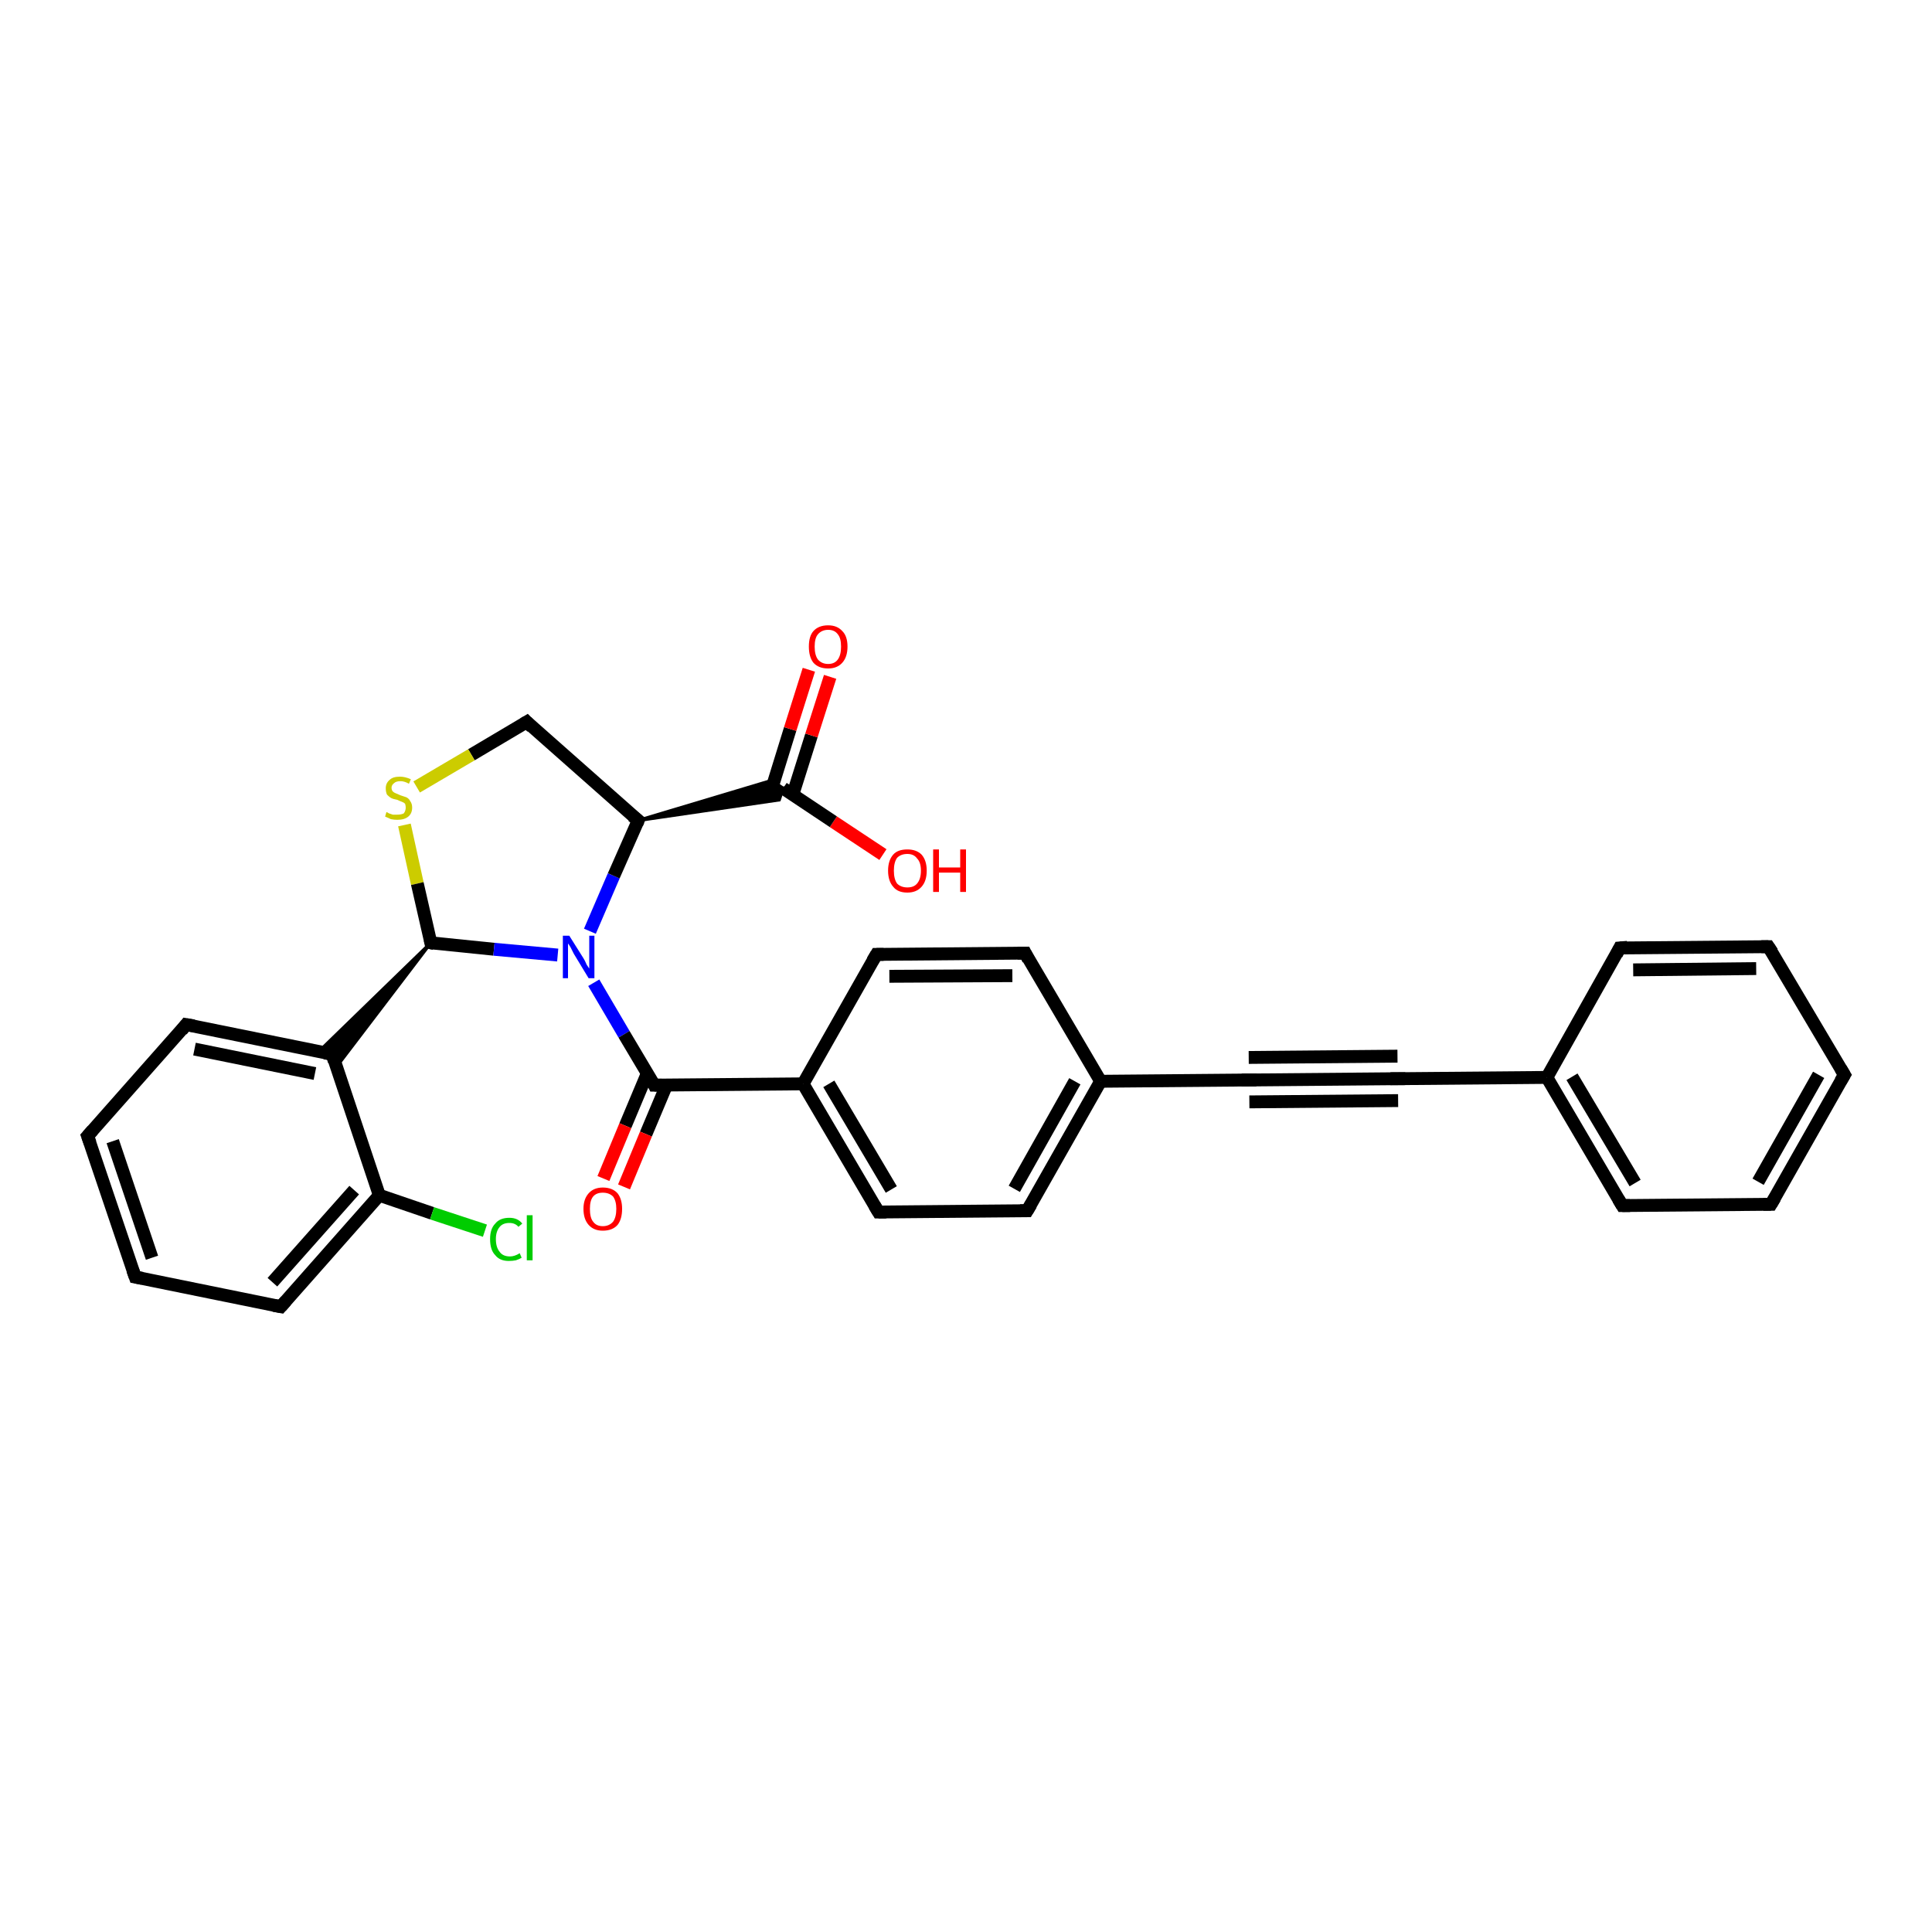 <?xml version='1.0' encoding='iso-8859-1'?>
<svg version='1.1' baseProfile='full'
              xmlns='http://www.w3.org/2000/svg'
                      xmlns:rdkit='http://www.rdkit.org/xml'
                      xmlns:xlink='http://www.w3.org/1999/xlink'
                  xml:space='preserve'
width='300px' height='300px' viewBox='0 0 300 300'>
<!-- END OF HEADER -->
<rect style='opacity:1.0;fill:#FFFFFF;stroke:none' width='300.0' height='300.0' x='0.0' y='0.0'> </rect>
<path class='bond-0 atom-0 atom-1' d='M 137.1,132.7 L 129.4,127.6' style='fill:none;fill-rule:evenodd;stroke:#FF0000;stroke-width:2.0px;stroke-linecap:butt;stroke-linejoin:miter;stroke-opacity:1' />
<path class='bond-0 atom-0 atom-1' d='M 129.4,127.6 L 121.6,122.4' style='fill:none;fill-rule:evenodd;stroke:#000000;stroke-width:2.0px;stroke-linecap:butt;stroke-linejoin:miter;stroke-opacity:1' />
<path class='bond-1 atom-1 atom-2' d='M 123.1,123.4 L 126.0,114.2' style='fill:none;fill-rule:evenodd;stroke:#000000;stroke-width:2.0px;stroke-linecap:butt;stroke-linejoin:miter;stroke-opacity:1' />
<path class='bond-1 atom-1 atom-2' d='M 126.0,114.2 L 128.9,105.1' style='fill:none;fill-rule:evenodd;stroke:#FF0000;stroke-width:2.0px;stroke-linecap:butt;stroke-linejoin:miter;stroke-opacity:1' />
<path class='bond-1 atom-1 atom-2' d='M 119.7,122.9 L 122.7,113.2' style='fill:none;fill-rule:evenodd;stroke:#000000;stroke-width:2.0px;stroke-linecap:butt;stroke-linejoin:miter;stroke-opacity:1' />
<path class='bond-1 atom-1 atom-2' d='M 122.7,113.2 L 125.6,104.0' style='fill:none;fill-rule:evenodd;stroke:#FF0000;stroke-width:2.0px;stroke-linecap:butt;stroke-linejoin:miter;stroke-opacity:1' />
<path class='bond-2 atom-3 atom-1' d='M 99.1,127.4 L 119.8,121.2 L 121.6,122.4 Z' style='fill:#000000;fill-rule:evenodd;fill-opacity:1;stroke:#000000;stroke-width:0.5px;stroke-linecap:butt;stroke-linejoin:miter;stroke-opacity:1;' />
<path class='bond-2 atom-3 atom-1' d='M 99.1,127.4 L 121.6,122.4 L 121.0,124.2 Z' style='fill:#000000;fill-rule:evenodd;fill-opacity:1;stroke:#000000;stroke-width:0.5px;stroke-linecap:butt;stroke-linejoin:miter;stroke-opacity:1;' />
<path class='bond-3 atom-3 atom-4' d='M 99.1,127.4 L 81.8,112.1' style='fill:none;fill-rule:evenodd;stroke:#000000;stroke-width:2.0px;stroke-linecap:butt;stroke-linejoin:miter;stroke-opacity:1' />
<path class='bond-4 atom-4 atom-5' d='M 81.8,112.1 L 73.2,117.2' style='fill:none;fill-rule:evenodd;stroke:#000000;stroke-width:2.0px;stroke-linecap:butt;stroke-linejoin:miter;stroke-opacity:1' />
<path class='bond-4 atom-4 atom-5' d='M 73.2,117.2 L 64.7,122.2' style='fill:none;fill-rule:evenodd;stroke:#CCCC00;stroke-width:2.0px;stroke-linecap:butt;stroke-linejoin:miter;stroke-opacity:1' />
<path class='bond-5 atom-5 atom-6' d='M 62.8,128.1 L 64.8,137.2' style='fill:none;fill-rule:evenodd;stroke:#CCCC00;stroke-width:2.0px;stroke-linecap:butt;stroke-linejoin:miter;stroke-opacity:1' />
<path class='bond-5 atom-5 atom-6' d='M 64.8,137.2 L 66.9,146.4' style='fill:none;fill-rule:evenodd;stroke:#000000;stroke-width:2.0px;stroke-linecap:butt;stroke-linejoin:miter;stroke-opacity:1' />
<path class='bond-6 atom-6 atom-7' d='M 66.9,146.4 L 76.7,147.4' style='fill:none;fill-rule:evenodd;stroke:#000000;stroke-width:2.0px;stroke-linecap:butt;stroke-linejoin:miter;stroke-opacity:1' />
<path class='bond-6 atom-6 atom-7' d='M 76.7,147.4 L 86.6,148.3' style='fill:none;fill-rule:evenodd;stroke:#0000FF;stroke-width:2.0px;stroke-linecap:butt;stroke-linejoin:miter;stroke-opacity:1' />
<path class='bond-7 atom-7 atom-8' d='M 92.2,152.6 L 96.9,160.6' style='fill:none;fill-rule:evenodd;stroke:#0000FF;stroke-width:2.0px;stroke-linecap:butt;stroke-linejoin:miter;stroke-opacity:1' />
<path class='bond-7 atom-7 atom-8' d='M 96.9,160.6 L 101.6,168.5' style='fill:none;fill-rule:evenodd;stroke:#000000;stroke-width:2.0px;stroke-linecap:butt;stroke-linejoin:miter;stroke-opacity:1' />
<path class='bond-8 atom-8 atom-9' d='M 100.5,166.7 L 97.1,174.8' style='fill:none;fill-rule:evenodd;stroke:#000000;stroke-width:2.0px;stroke-linecap:butt;stroke-linejoin:miter;stroke-opacity:1' />
<path class='bond-8 atom-8 atom-9' d='M 97.1,174.8 L 93.7,183.0' style='fill:none;fill-rule:evenodd;stroke:#FF0000;stroke-width:2.0px;stroke-linecap:butt;stroke-linejoin:miter;stroke-opacity:1' />
<path class='bond-8 atom-8 atom-9' d='M 103.5,168.5 L 100.3,176.1' style='fill:none;fill-rule:evenodd;stroke:#000000;stroke-width:2.0px;stroke-linecap:butt;stroke-linejoin:miter;stroke-opacity:1' />
<path class='bond-8 atom-8 atom-9' d='M 100.3,176.1 L 96.9,184.3' style='fill:none;fill-rule:evenodd;stroke:#FF0000;stroke-width:2.0px;stroke-linecap:butt;stroke-linejoin:miter;stroke-opacity:1' />
<path class='bond-9 atom-8 atom-10' d='M 101.6,168.5 L 124.7,168.3' style='fill:none;fill-rule:evenodd;stroke:#000000;stroke-width:2.0px;stroke-linecap:butt;stroke-linejoin:miter;stroke-opacity:1' />
<path class='bond-10 atom-10 atom-11' d='M 124.7,168.3 L 136.4,188.2' style='fill:none;fill-rule:evenodd;stroke:#000000;stroke-width:2.0px;stroke-linecap:butt;stroke-linejoin:miter;stroke-opacity:1' />
<path class='bond-10 atom-10 atom-11' d='M 128.7,168.3 L 138.4,184.7' style='fill:none;fill-rule:evenodd;stroke:#000000;stroke-width:2.0px;stroke-linecap:butt;stroke-linejoin:miter;stroke-opacity:1' />
<path class='bond-11 atom-11 atom-12' d='M 136.4,188.2 L 159.5,188.0' style='fill:none;fill-rule:evenodd;stroke:#000000;stroke-width:2.0px;stroke-linecap:butt;stroke-linejoin:miter;stroke-opacity:1' />
<path class='bond-12 atom-12 atom-13' d='M 159.5,188.0 L 170.9,167.9' style='fill:none;fill-rule:evenodd;stroke:#000000;stroke-width:2.0px;stroke-linecap:butt;stroke-linejoin:miter;stroke-opacity:1' />
<path class='bond-12 atom-12 atom-13' d='M 157.5,184.6 L 166.9,167.9' style='fill:none;fill-rule:evenodd;stroke:#000000;stroke-width:2.0px;stroke-linecap:butt;stroke-linejoin:miter;stroke-opacity:1' />
<path class='bond-13 atom-13 atom-14' d='M 170.9,167.9 L 159.2,148.0' style='fill:none;fill-rule:evenodd;stroke:#000000;stroke-width:2.0px;stroke-linecap:butt;stroke-linejoin:miter;stroke-opacity:1' />
<path class='bond-14 atom-14 atom-15' d='M 159.2,148.0 L 136.1,148.2' style='fill:none;fill-rule:evenodd;stroke:#000000;stroke-width:2.0px;stroke-linecap:butt;stroke-linejoin:miter;stroke-opacity:1' />
<path class='bond-14 atom-14 atom-15' d='M 157.2,151.5 L 138.1,151.6' style='fill:none;fill-rule:evenodd;stroke:#000000;stroke-width:2.0px;stroke-linecap:butt;stroke-linejoin:miter;stroke-opacity:1' />
<path class='bond-15 atom-13 atom-16' d='M 170.9,167.9 L 194.0,167.7' style='fill:none;fill-rule:evenodd;stroke:#000000;stroke-width:2.0px;stroke-linecap:butt;stroke-linejoin:miter;stroke-opacity:1' />
<path class='bond-16 atom-16 atom-17' d='M 194.0,167.7 L 217.1,167.5' style='fill:none;fill-rule:evenodd;stroke:#000000;stroke-width:2.0px;stroke-linecap:butt;stroke-linejoin:miter;stroke-opacity:1' />
<path class='bond-16 atom-16 atom-17' d='M 193.9,164.2 L 217.0,164.0' style='fill:none;fill-rule:evenodd;stroke:#000000;stroke-width:2.0px;stroke-linecap:butt;stroke-linejoin:miter;stroke-opacity:1' />
<path class='bond-16 atom-16 atom-17' d='M 194.0,171.1 L 217.1,170.9' style='fill:none;fill-rule:evenodd;stroke:#000000;stroke-width:2.0px;stroke-linecap:butt;stroke-linejoin:miter;stroke-opacity:1' />
<path class='bond-17 atom-17 atom-18' d='M 217.1,167.5 L 240.2,167.3' style='fill:none;fill-rule:evenodd;stroke:#000000;stroke-width:2.0px;stroke-linecap:butt;stroke-linejoin:miter;stroke-opacity:1' />
<path class='bond-18 atom-18 atom-19' d='M 240.2,167.3 L 251.9,187.2' style='fill:none;fill-rule:evenodd;stroke:#000000;stroke-width:2.0px;stroke-linecap:butt;stroke-linejoin:miter;stroke-opacity:1' />
<path class='bond-18 atom-18 atom-19' d='M 244.1,167.2 L 253.9,183.7' style='fill:none;fill-rule:evenodd;stroke:#000000;stroke-width:2.0px;stroke-linecap:butt;stroke-linejoin:miter;stroke-opacity:1' />
<path class='bond-19 atom-19 atom-20' d='M 251.9,187.2 L 275.0,187.0' style='fill:none;fill-rule:evenodd;stroke:#000000;stroke-width:2.0px;stroke-linecap:butt;stroke-linejoin:miter;stroke-opacity:1' />
<path class='bond-20 atom-20 atom-21' d='M 275.0,187.0 L 286.4,166.9' style='fill:none;fill-rule:evenodd;stroke:#000000;stroke-width:2.0px;stroke-linecap:butt;stroke-linejoin:miter;stroke-opacity:1' />
<path class='bond-20 atom-20 atom-21' d='M 273.0,183.5 L 282.4,166.9' style='fill:none;fill-rule:evenodd;stroke:#000000;stroke-width:2.0px;stroke-linecap:butt;stroke-linejoin:miter;stroke-opacity:1' />
<path class='bond-21 atom-21 atom-22' d='M 286.4,166.9 L 274.6,147.0' style='fill:none;fill-rule:evenodd;stroke:#000000;stroke-width:2.0px;stroke-linecap:butt;stroke-linejoin:miter;stroke-opacity:1' />
<path class='bond-22 atom-22 atom-23' d='M 274.6,147.0 L 251.5,147.2' style='fill:none;fill-rule:evenodd;stroke:#000000;stroke-width:2.0px;stroke-linecap:butt;stroke-linejoin:miter;stroke-opacity:1' />
<path class='bond-22 atom-22 atom-23' d='M 272.7,150.4 L 253.6,150.6' style='fill:none;fill-rule:evenodd;stroke:#000000;stroke-width:2.0px;stroke-linecap:butt;stroke-linejoin:miter;stroke-opacity:1' />
<path class='bond-23 atom-6 atom-24' d='M 66.9,146.4 L 52.2,165.7 L 51.6,163.7 Z' style='fill:#000000;fill-rule:evenodd;fill-opacity:1;stroke:#000000;stroke-width:0.5px;stroke-linecap:butt;stroke-linejoin:miter;stroke-opacity:1;' />
<path class='bond-23 atom-6 atom-24' d='M 66.9,146.4 L 51.6,163.7 L 49.5,163.3 Z' style='fill:#000000;fill-rule:evenodd;fill-opacity:1;stroke:#000000;stroke-width:0.5px;stroke-linecap:butt;stroke-linejoin:miter;stroke-opacity:1;' />
<path class='bond-24 atom-24 atom-25' d='M 51.6,163.7 L 28.9,159.1' style='fill:none;fill-rule:evenodd;stroke:#000000;stroke-width:2.0px;stroke-linecap:butt;stroke-linejoin:miter;stroke-opacity:1' />
<path class='bond-24 atom-24 atom-25' d='M 48.9,166.7 L 30.2,162.9' style='fill:none;fill-rule:evenodd;stroke:#000000;stroke-width:2.0px;stroke-linecap:butt;stroke-linejoin:miter;stroke-opacity:1' />
<path class='bond-25 atom-25 atom-26' d='M 28.9,159.1 L 13.6,176.4' style='fill:none;fill-rule:evenodd;stroke:#000000;stroke-width:2.0px;stroke-linecap:butt;stroke-linejoin:miter;stroke-opacity:1' />
<path class='bond-26 atom-26 atom-27' d='M 13.6,176.4 L 21.0,198.3' style='fill:none;fill-rule:evenodd;stroke:#000000;stroke-width:2.0px;stroke-linecap:butt;stroke-linejoin:miter;stroke-opacity:1' />
<path class='bond-26 atom-26 atom-27' d='M 17.5,177.2 L 23.6,195.3' style='fill:none;fill-rule:evenodd;stroke:#000000;stroke-width:2.0px;stroke-linecap:butt;stroke-linejoin:miter;stroke-opacity:1' />
<path class='bond-27 atom-27 atom-28' d='M 21.0,198.3 L 43.6,202.9' style='fill:none;fill-rule:evenodd;stroke:#000000;stroke-width:2.0px;stroke-linecap:butt;stroke-linejoin:miter;stroke-opacity:1' />
<path class='bond-28 atom-28 atom-29' d='M 43.6,202.9 L 58.9,185.6' style='fill:none;fill-rule:evenodd;stroke:#000000;stroke-width:2.0px;stroke-linecap:butt;stroke-linejoin:miter;stroke-opacity:1' />
<path class='bond-28 atom-28 atom-29' d='M 42.3,199.1 L 55.0,184.8' style='fill:none;fill-rule:evenodd;stroke:#000000;stroke-width:2.0px;stroke-linecap:butt;stroke-linejoin:miter;stroke-opacity:1' />
<path class='bond-29 atom-29 atom-30' d='M 58.9,185.6 L 67.1,188.4' style='fill:none;fill-rule:evenodd;stroke:#000000;stroke-width:2.0px;stroke-linecap:butt;stroke-linejoin:miter;stroke-opacity:1' />
<path class='bond-29 atom-29 atom-30' d='M 67.1,188.4 L 75.3,191.1' style='fill:none;fill-rule:evenodd;stroke:#00CC00;stroke-width:2.0px;stroke-linecap:butt;stroke-linejoin:miter;stroke-opacity:1' />
<path class='bond-30 atom-7 atom-3' d='M 91.6,144.6 L 95.3,136.0' style='fill:none;fill-rule:evenodd;stroke:#0000FF;stroke-width:2.0px;stroke-linecap:butt;stroke-linejoin:miter;stroke-opacity:1' />
<path class='bond-30 atom-7 atom-3' d='M 95.3,136.0 L 99.1,127.4' style='fill:none;fill-rule:evenodd;stroke:#000000;stroke-width:2.0px;stroke-linecap:butt;stroke-linejoin:miter;stroke-opacity:1' />
<path class='bond-31 atom-15 atom-10' d='M 136.1,148.2 L 124.7,168.3' style='fill:none;fill-rule:evenodd;stroke:#000000;stroke-width:2.0px;stroke-linecap:butt;stroke-linejoin:miter;stroke-opacity:1' />
<path class='bond-32 atom-23 atom-18' d='M 251.5,147.2 L 240.2,167.3' style='fill:none;fill-rule:evenodd;stroke:#000000;stroke-width:2.0px;stroke-linecap:butt;stroke-linejoin:miter;stroke-opacity:1' />
<path class='bond-33 atom-29 atom-24' d='M 58.9,185.6 L 51.6,163.7' style='fill:none;fill-rule:evenodd;stroke:#000000;stroke-width:2.0px;stroke-linecap:butt;stroke-linejoin:miter;stroke-opacity:1' />
<path d='M 98.2,126.7 L 99.1,127.4 L 98.9,127.9' style='fill:none;stroke:#000000;stroke-width:2.0px;stroke-linecap:butt;stroke-linejoin:miter;stroke-opacity:1;' />
<path d='M 82.6,112.9 L 81.8,112.1 L 81.3,112.4' style='fill:none;stroke:#000000;stroke-width:2.0px;stroke-linecap:butt;stroke-linejoin:miter;stroke-opacity:1;' />
<path d='M 66.8,145.9 L 66.9,146.4 L 67.4,146.5' style='fill:none;stroke:#000000;stroke-width:2.0px;stroke-linecap:butt;stroke-linejoin:miter;stroke-opacity:1;' />
<path d='M 101.4,168.1 L 101.6,168.5 L 102.7,168.5' style='fill:none;stroke:#000000;stroke-width:2.0px;stroke-linecap:butt;stroke-linejoin:miter;stroke-opacity:1;' />
<path d='M 135.8,187.2 L 136.4,188.2 L 137.6,188.2' style='fill:none;stroke:#000000;stroke-width:2.0px;stroke-linecap:butt;stroke-linejoin:miter;stroke-opacity:1;' />
<path d='M 158.4,188.0 L 159.5,188.0 L 160.1,187.0' style='fill:none;stroke:#000000;stroke-width:2.0px;stroke-linecap:butt;stroke-linejoin:miter;stroke-opacity:1;' />
<path d='M 159.7,149.0 L 159.2,148.0 L 158.0,148.0' style='fill:none;stroke:#000000;stroke-width:2.0px;stroke-linecap:butt;stroke-linejoin:miter;stroke-opacity:1;' />
<path d='M 137.2,148.2 L 136.1,148.2 L 135.5,149.2' style='fill:none;stroke:#000000;stroke-width:2.0px;stroke-linecap:butt;stroke-linejoin:miter;stroke-opacity:1;' />
<path d='M 192.8,167.7 L 194.0,167.7 L 195.1,167.7' style='fill:none;stroke:#000000;stroke-width:2.0px;stroke-linecap:butt;stroke-linejoin:miter;stroke-opacity:1;' />
<path d='M 215.9,167.5 L 217.1,167.5 L 218.2,167.5' style='fill:none;stroke:#000000;stroke-width:2.0px;stroke-linecap:butt;stroke-linejoin:miter;stroke-opacity:1;' />
<path d='M 251.3,186.2 L 251.9,187.2 L 253.1,187.2' style='fill:none;stroke:#000000;stroke-width:2.0px;stroke-linecap:butt;stroke-linejoin:miter;stroke-opacity:1;' />
<path d='M 273.8,187.0 L 275.0,187.0 L 275.6,186.0' style='fill:none;stroke:#000000;stroke-width:2.0px;stroke-linecap:butt;stroke-linejoin:miter;stroke-opacity:1;' />
<path d='M 285.8,167.9 L 286.4,166.9 L 285.8,165.9' style='fill:none;stroke:#000000;stroke-width:2.0px;stroke-linecap:butt;stroke-linejoin:miter;stroke-opacity:1;' />
<path d='M 275.2,147.9 L 274.6,147.0 L 273.5,147.0' style='fill:none;stroke:#000000;stroke-width:2.0px;stroke-linecap:butt;stroke-linejoin:miter;stroke-opacity:1;' />
<path d='M 252.7,147.1 L 251.5,147.2 L 251.0,148.2' style='fill:none;stroke:#000000;stroke-width:2.0px;stroke-linecap:butt;stroke-linejoin:miter;stroke-opacity:1;' />
<path d='M 50.4,163.5 L 51.6,163.7 L 51.9,164.8' style='fill:none;stroke:#000000;stroke-width:2.0px;stroke-linecap:butt;stroke-linejoin:miter;stroke-opacity:1;' />
<path d='M 30.1,159.3 L 28.9,159.1 L 28.2,160.0' style='fill:none;stroke:#000000;stroke-width:2.0px;stroke-linecap:butt;stroke-linejoin:miter;stroke-opacity:1;' />
<path d='M 14.4,175.5 L 13.6,176.4 L 14.0,177.5' style='fill:none;stroke:#000000;stroke-width:2.0px;stroke-linecap:butt;stroke-linejoin:miter;stroke-opacity:1;' />
<path d='M 20.6,197.2 L 21.0,198.3 L 22.1,198.5' style='fill:none;stroke:#000000;stroke-width:2.0px;stroke-linecap:butt;stroke-linejoin:miter;stroke-opacity:1;' />
<path d='M 42.5,202.7 L 43.6,202.9 L 44.4,202.0' style='fill:none;stroke:#000000;stroke-width:2.0px;stroke-linecap:butt;stroke-linejoin:miter;stroke-opacity:1;' />
<path class='atom-0' d='M 137.9 135.2
Q 137.9 133.6, 138.7 132.7
Q 139.4 131.9, 140.9 131.9
Q 142.3 131.9, 143.1 132.7
Q 143.9 133.6, 143.9 135.2
Q 143.9 136.8, 143.1 137.7
Q 142.3 138.6, 140.9 138.6
Q 139.4 138.6, 138.7 137.7
Q 137.9 136.8, 137.9 135.2
M 140.9 137.8
Q 141.9 137.8, 142.4 137.2
Q 143.0 136.5, 143.0 135.2
Q 143.0 133.9, 142.4 133.3
Q 141.9 132.6, 140.9 132.6
Q 139.9 132.6, 139.3 133.2
Q 138.8 133.9, 138.8 135.2
Q 138.8 136.5, 139.3 137.2
Q 139.9 137.8, 140.9 137.8
' fill='#FF0000'/>
<path class='atom-0' d='M 144.9 131.9
L 145.8 131.9
L 145.8 134.7
L 149.1 134.7
L 149.1 131.9
L 150.0 131.9
L 150.0 138.5
L 149.1 138.5
L 149.1 135.5
L 145.8 135.5
L 145.8 138.5
L 144.9 138.5
L 144.9 131.9
' fill='#FF0000'/>
<path class='atom-2' d='M 125.6 100.4
Q 125.6 98.8, 126.3 98.0
Q 127.1 97.1, 128.6 97.1
Q 130.0 97.1, 130.8 98.0
Q 131.6 98.8, 131.6 100.4
Q 131.6 102.0, 130.8 102.9
Q 130.0 103.8, 128.6 103.8
Q 127.1 103.8, 126.3 102.9
Q 125.6 102.0, 125.6 100.4
M 128.6 103.1
Q 129.6 103.1, 130.1 102.4
Q 130.6 101.7, 130.6 100.4
Q 130.6 99.1, 130.1 98.5
Q 129.6 97.8, 128.6 97.8
Q 127.6 97.8, 127.0 98.5
Q 126.5 99.1, 126.5 100.4
Q 126.5 101.7, 127.0 102.4
Q 127.6 103.1, 128.6 103.1
' fill='#FF0000'/>
<path class='atom-5' d='M 60.0 126.1
Q 60.1 126.1, 60.4 126.3
Q 60.7 126.4, 61.0 126.5
Q 61.4 126.5, 61.7 126.5
Q 62.3 126.5, 62.7 126.3
Q 63.0 125.9, 63.0 125.4
Q 63.0 125.1, 62.9 124.8
Q 62.7 124.6, 62.4 124.5
Q 62.1 124.4, 61.7 124.2
Q 61.1 124.1, 60.7 123.9
Q 60.4 123.7, 60.1 123.4
Q 59.9 123.0, 59.9 122.4
Q 59.9 121.6, 60.5 121.1
Q 61.0 120.6, 62.1 120.6
Q 62.9 120.6, 63.8 121.0
L 63.5 121.7
Q 62.8 121.3, 62.2 121.3
Q 61.5 121.3, 61.2 121.6
Q 60.8 121.9, 60.8 122.3
Q 60.8 122.7, 61.0 122.9
Q 61.2 123.1, 61.5 123.2
Q 61.7 123.3, 62.2 123.5
Q 62.8 123.7, 63.1 123.8
Q 63.5 124.0, 63.7 124.4
Q 64.0 124.8, 64.0 125.4
Q 64.0 126.3, 63.4 126.8
Q 62.8 127.3, 61.7 127.3
Q 61.2 127.3, 60.7 127.2
Q 60.3 127.0, 59.8 126.8
L 60.0 126.1
' fill='#CCCC00'/>
<path class='atom-7' d='M 88.4 145.3
L 90.6 148.8
Q 90.8 149.1, 91.1 149.8
Q 91.5 150.4, 91.5 150.4
L 91.5 145.3
L 92.3 145.3
L 92.3 151.9
L 91.4 151.9
L 89.1 148.1
Q 88.9 147.7, 88.6 147.1
Q 88.3 146.6, 88.2 146.5
L 88.2 151.9
L 87.4 151.9
L 87.4 145.3
L 88.4 145.3
' fill='#0000FF'/>
<path class='atom-9' d='M 90.6 187.7
Q 90.6 186.2, 91.4 185.3
Q 92.2 184.4, 93.6 184.4
Q 95.1 184.4, 95.9 185.3
Q 96.6 186.2, 96.6 187.7
Q 96.6 189.3, 95.9 190.2
Q 95.1 191.1, 93.6 191.1
Q 92.2 191.1, 91.4 190.2
Q 90.6 189.3, 90.6 187.7
M 93.6 190.4
Q 94.6 190.4, 95.2 189.7
Q 95.7 189.0, 95.7 187.7
Q 95.7 186.5, 95.2 185.8
Q 94.6 185.2, 93.6 185.2
Q 92.6 185.2, 92.1 185.8
Q 91.6 186.4, 91.6 187.7
Q 91.6 189.1, 92.1 189.7
Q 92.6 190.4, 93.6 190.4
' fill='#FF0000'/>
<path class='atom-30' d='M 76.1 192.4
Q 76.1 190.8, 76.9 190.0
Q 77.6 189.1, 79.1 189.1
Q 80.4 189.1, 81.1 190.0
L 80.5 190.5
Q 80.0 189.9, 79.1 189.9
Q 78.1 189.9, 77.6 190.5
Q 77.0 191.2, 77.0 192.4
Q 77.0 193.7, 77.6 194.4
Q 78.1 195.1, 79.2 195.1
Q 79.9 195.1, 80.7 194.6
L 81.0 195.3
Q 80.7 195.5, 80.1 195.7
Q 79.6 195.8, 79.0 195.8
Q 77.6 195.8, 76.9 194.9
Q 76.1 194.1, 76.1 192.4
' fill='#00CC00'/>
<path class='atom-30' d='M 81.8 188.7
L 82.7 188.7
L 82.7 195.7
L 81.8 195.7
L 81.8 188.7
' fill='#00CC00'/>
</svg>
